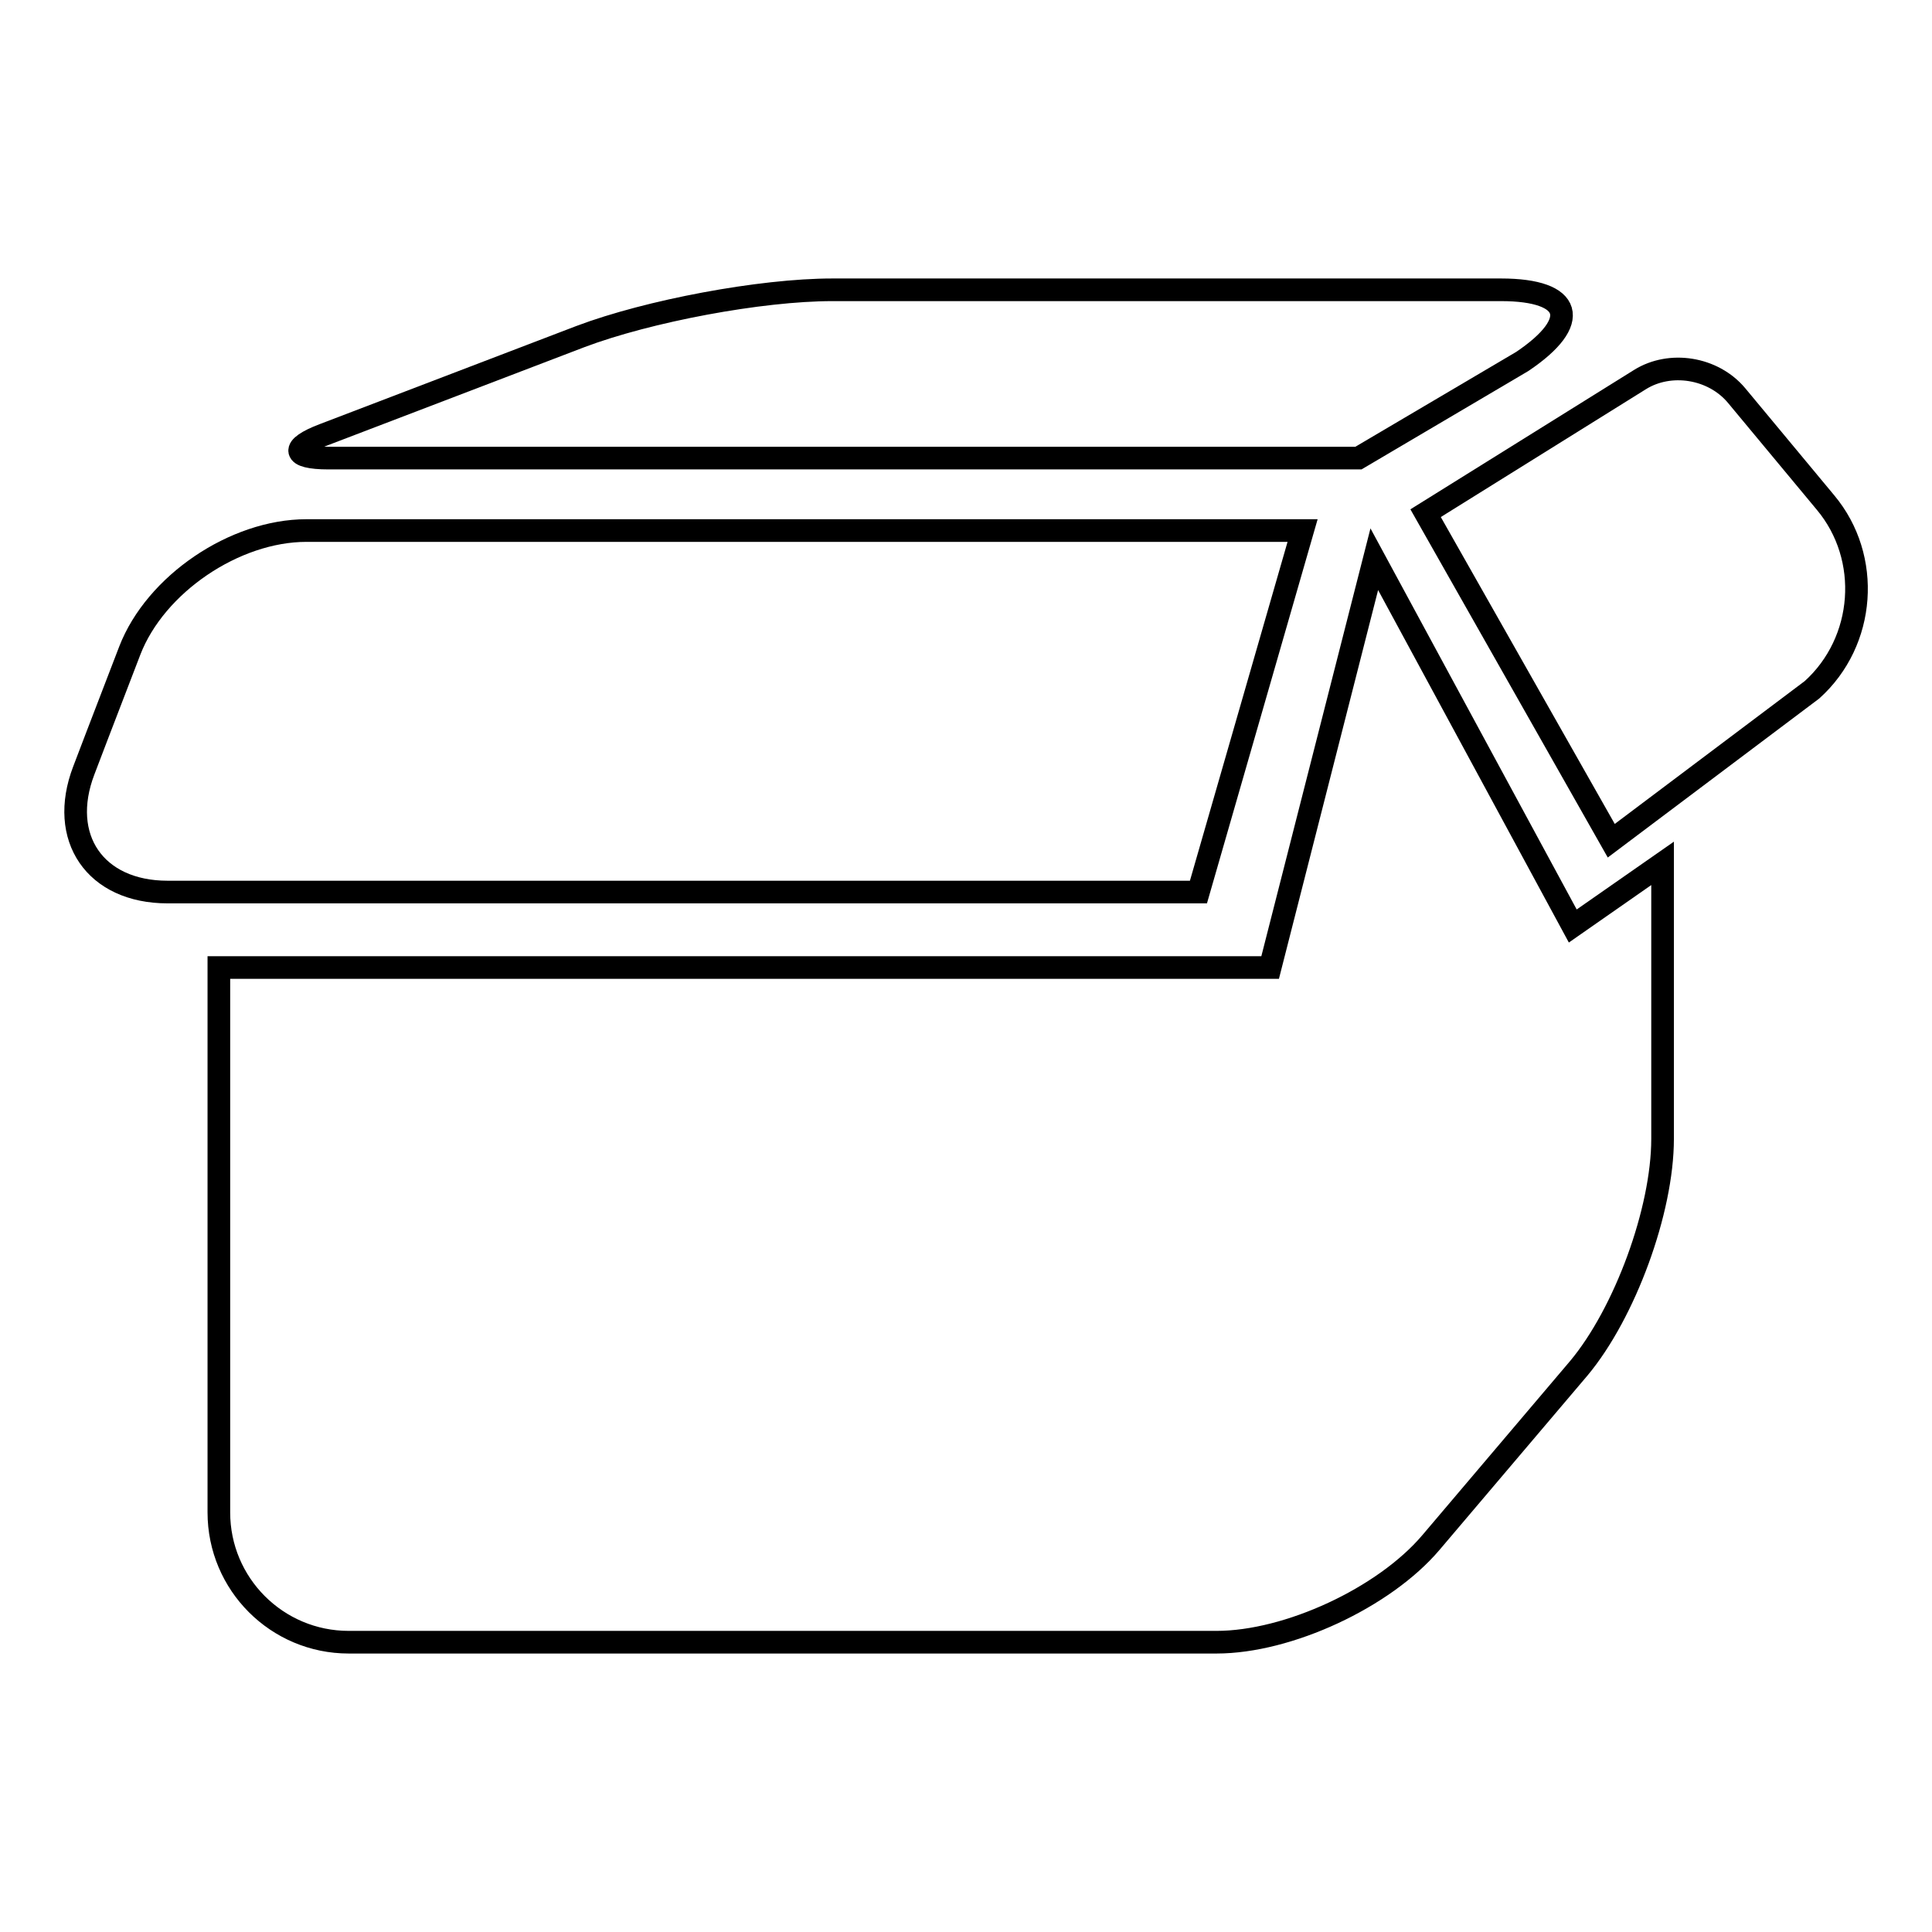 <?xml version="1.0" encoding="utf-8"?>
<!-- Svg Vector Icons : http://www.onlinewebfonts.com/icon -->
<!DOCTYPE svg PUBLIC "-//W3C//DTD SVG 1.1//EN" "http://www.w3.org/Graphics/SVG/1.1/DTD/svg11.dtd">
<svg version="1.1" xmlns="http://www.w3.org/2000/svg" xmlns:xlink="http://www.w3.org/1999/xlink" x="0px" y="0px" viewBox="0 0 256 256" enable-background="new 0 0 256 256" xml:space="preserve">
<g><g><g><path stroke-width="3" fill-opacity="0" stroke="#000000"  d="M29,128.2v72.2c0,9.5,7.7,17.2,17.2,17.2h115c9.5,0,22.2-5.9,28.4-13.2l19.6-23.1c6.1-7.3,11.1-20.9,11.1-30.4v-36.5l-11.9,8.3l-26.3-48.6l-13.8,54.1H29z"/><path stroke-width="3" fill-opacity="0" stroke="#000000"  d="M172.6,70.3h-132c-9.5,0-20,7.1-23.4,15.9c-3.4,8.8-6.1,15.9-6.1,15.9c-3.4,8.9,1.5,16.1,11.1,16.1h136.6L172.6,70.3z"/><path stroke-width="3" fill-opacity="0" stroke="#000000"  d="M230.1,52.4c-3.1-3.7-8.8-4.6-12.8-2.1L188.9,68l24.6,43.4l26.6-20c7.1-6.4,7.9-17.5,1.8-24.8L230.1,52.4z"/><path stroke-width="3" fill-opacity="0" stroke="#000000"  d="M198.9,38.4h-88.6c-9.5,0-24.4,2.8-33.4,6.2l-34,13c-4.5,1.7-4.2,3.1,0.6,3.1H180l21.7-12.8C209.6,42.6,208.4,38.4,198.9,38.4z"/></g><g></g><g></g><g></g><g></g><g></g><g></g><g></g><g></g><g></g><g></g><g></g><g></g><g></g><g></g><g></g></g></g>
</svg>